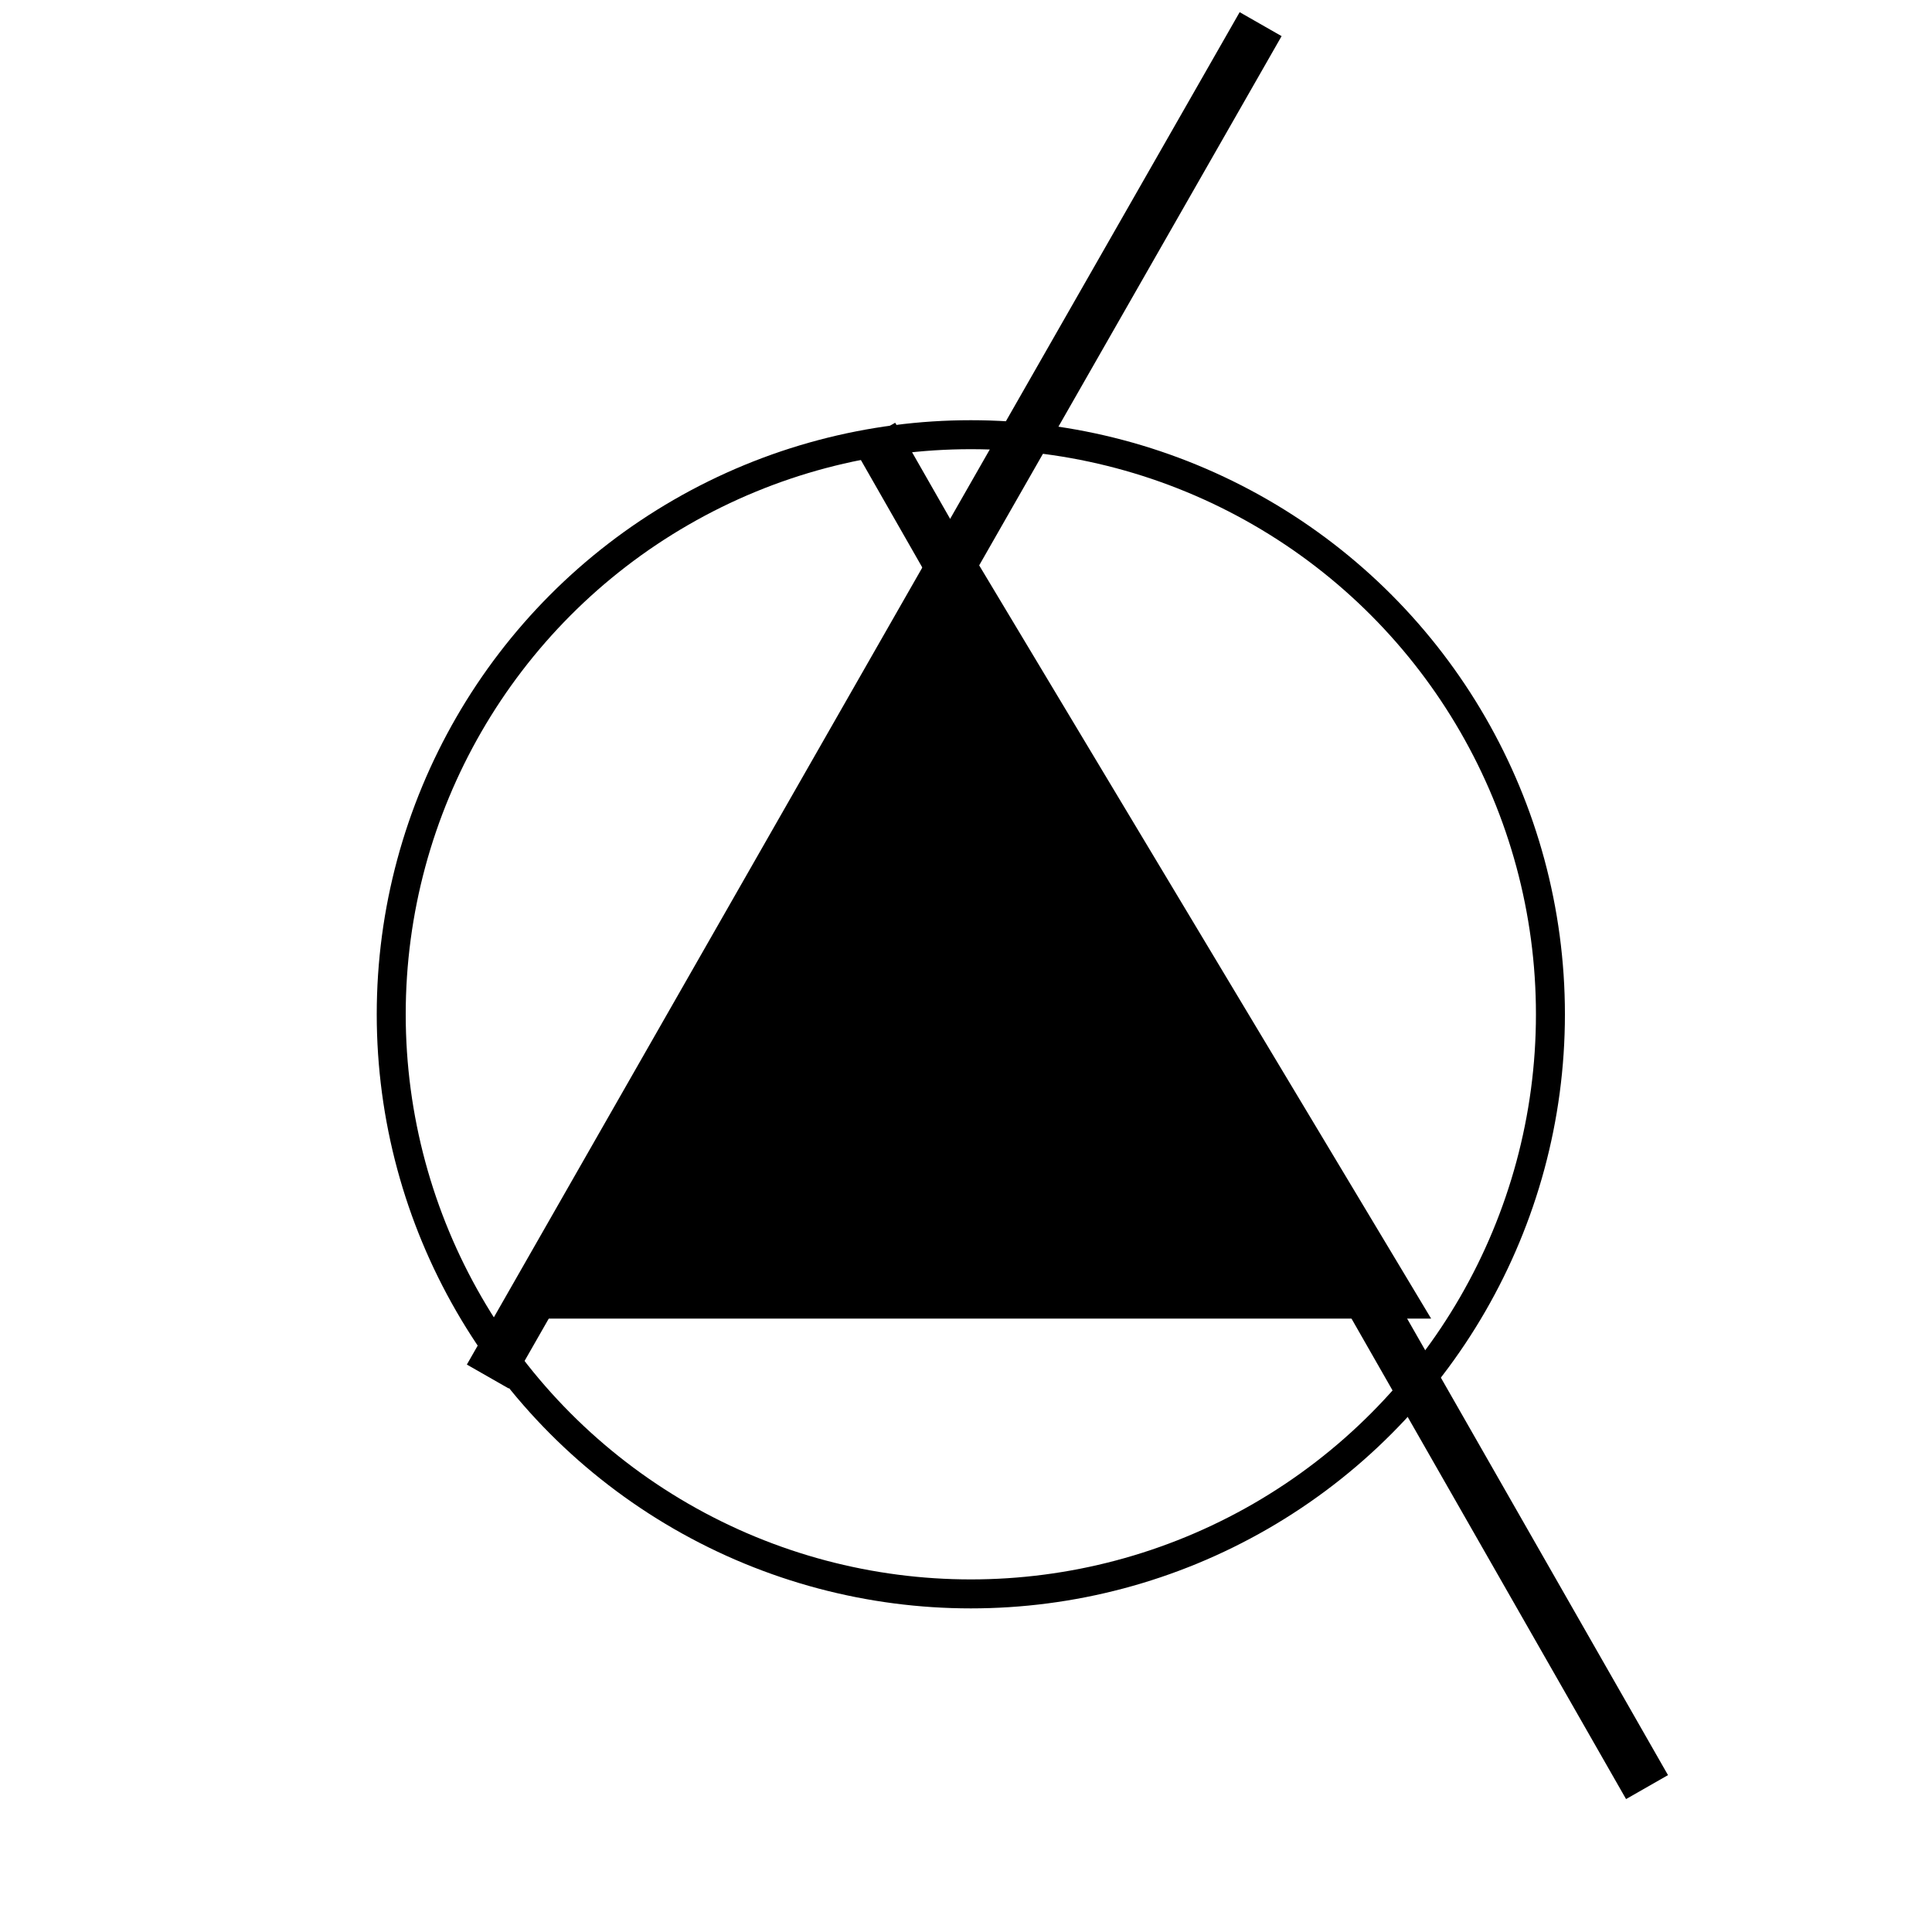 <?xml version="1.0" encoding="UTF-8"?>
<!DOCTYPE svg PUBLIC "-//W3C//DTD SVG 1.1//EN" "http://www.w3.org/Graphics/SVG/1.1/DTD/svg11.dtd">
<svg xmlns="http://www.w3.org/2000/svg" xmlns:xlink="http://www.w3.org/1999/xlink" version="1.1" width="200px" height="200px" viewBox="-0.5 -0.5 200 200"><defs><style type="text/css">@import url(https://fonts.googleapis.com/css2?family=Bebas+Neue:wght@400;500);&#xa;</style></defs><g><rect x="0" y="-0.5" width="199.99" height="200" fill="none" stroke="none" pointer-events="all"/><ellipse cx="100" cy="104.5" rx="60" ry="60" fill="none" stroke="rgb(0, 0, 0)" stroke-width="3" pointer-events="all"/><path d="M 62.5 52 L 137.5 97 L 62.5 142 Z" fill="#000000" stroke="rgb(0, 0, 0)" stroke-width="3" stroke-miterlimit="10" transform="rotate(-90,100,97)" pointer-events="all"/><path d="M 90 44.5 L 170 184.5" fill="none" stroke="rgb(0, 0, 0)" stroke-width="5" stroke-miterlimit="10" pointer-events="stroke"/><path d="M 50 142 L 130 2" fill="none" stroke="rgb(0, 0, 0)" stroke-width="5" stroke-miterlimit="10" pointer-events="stroke"/></g></svg>